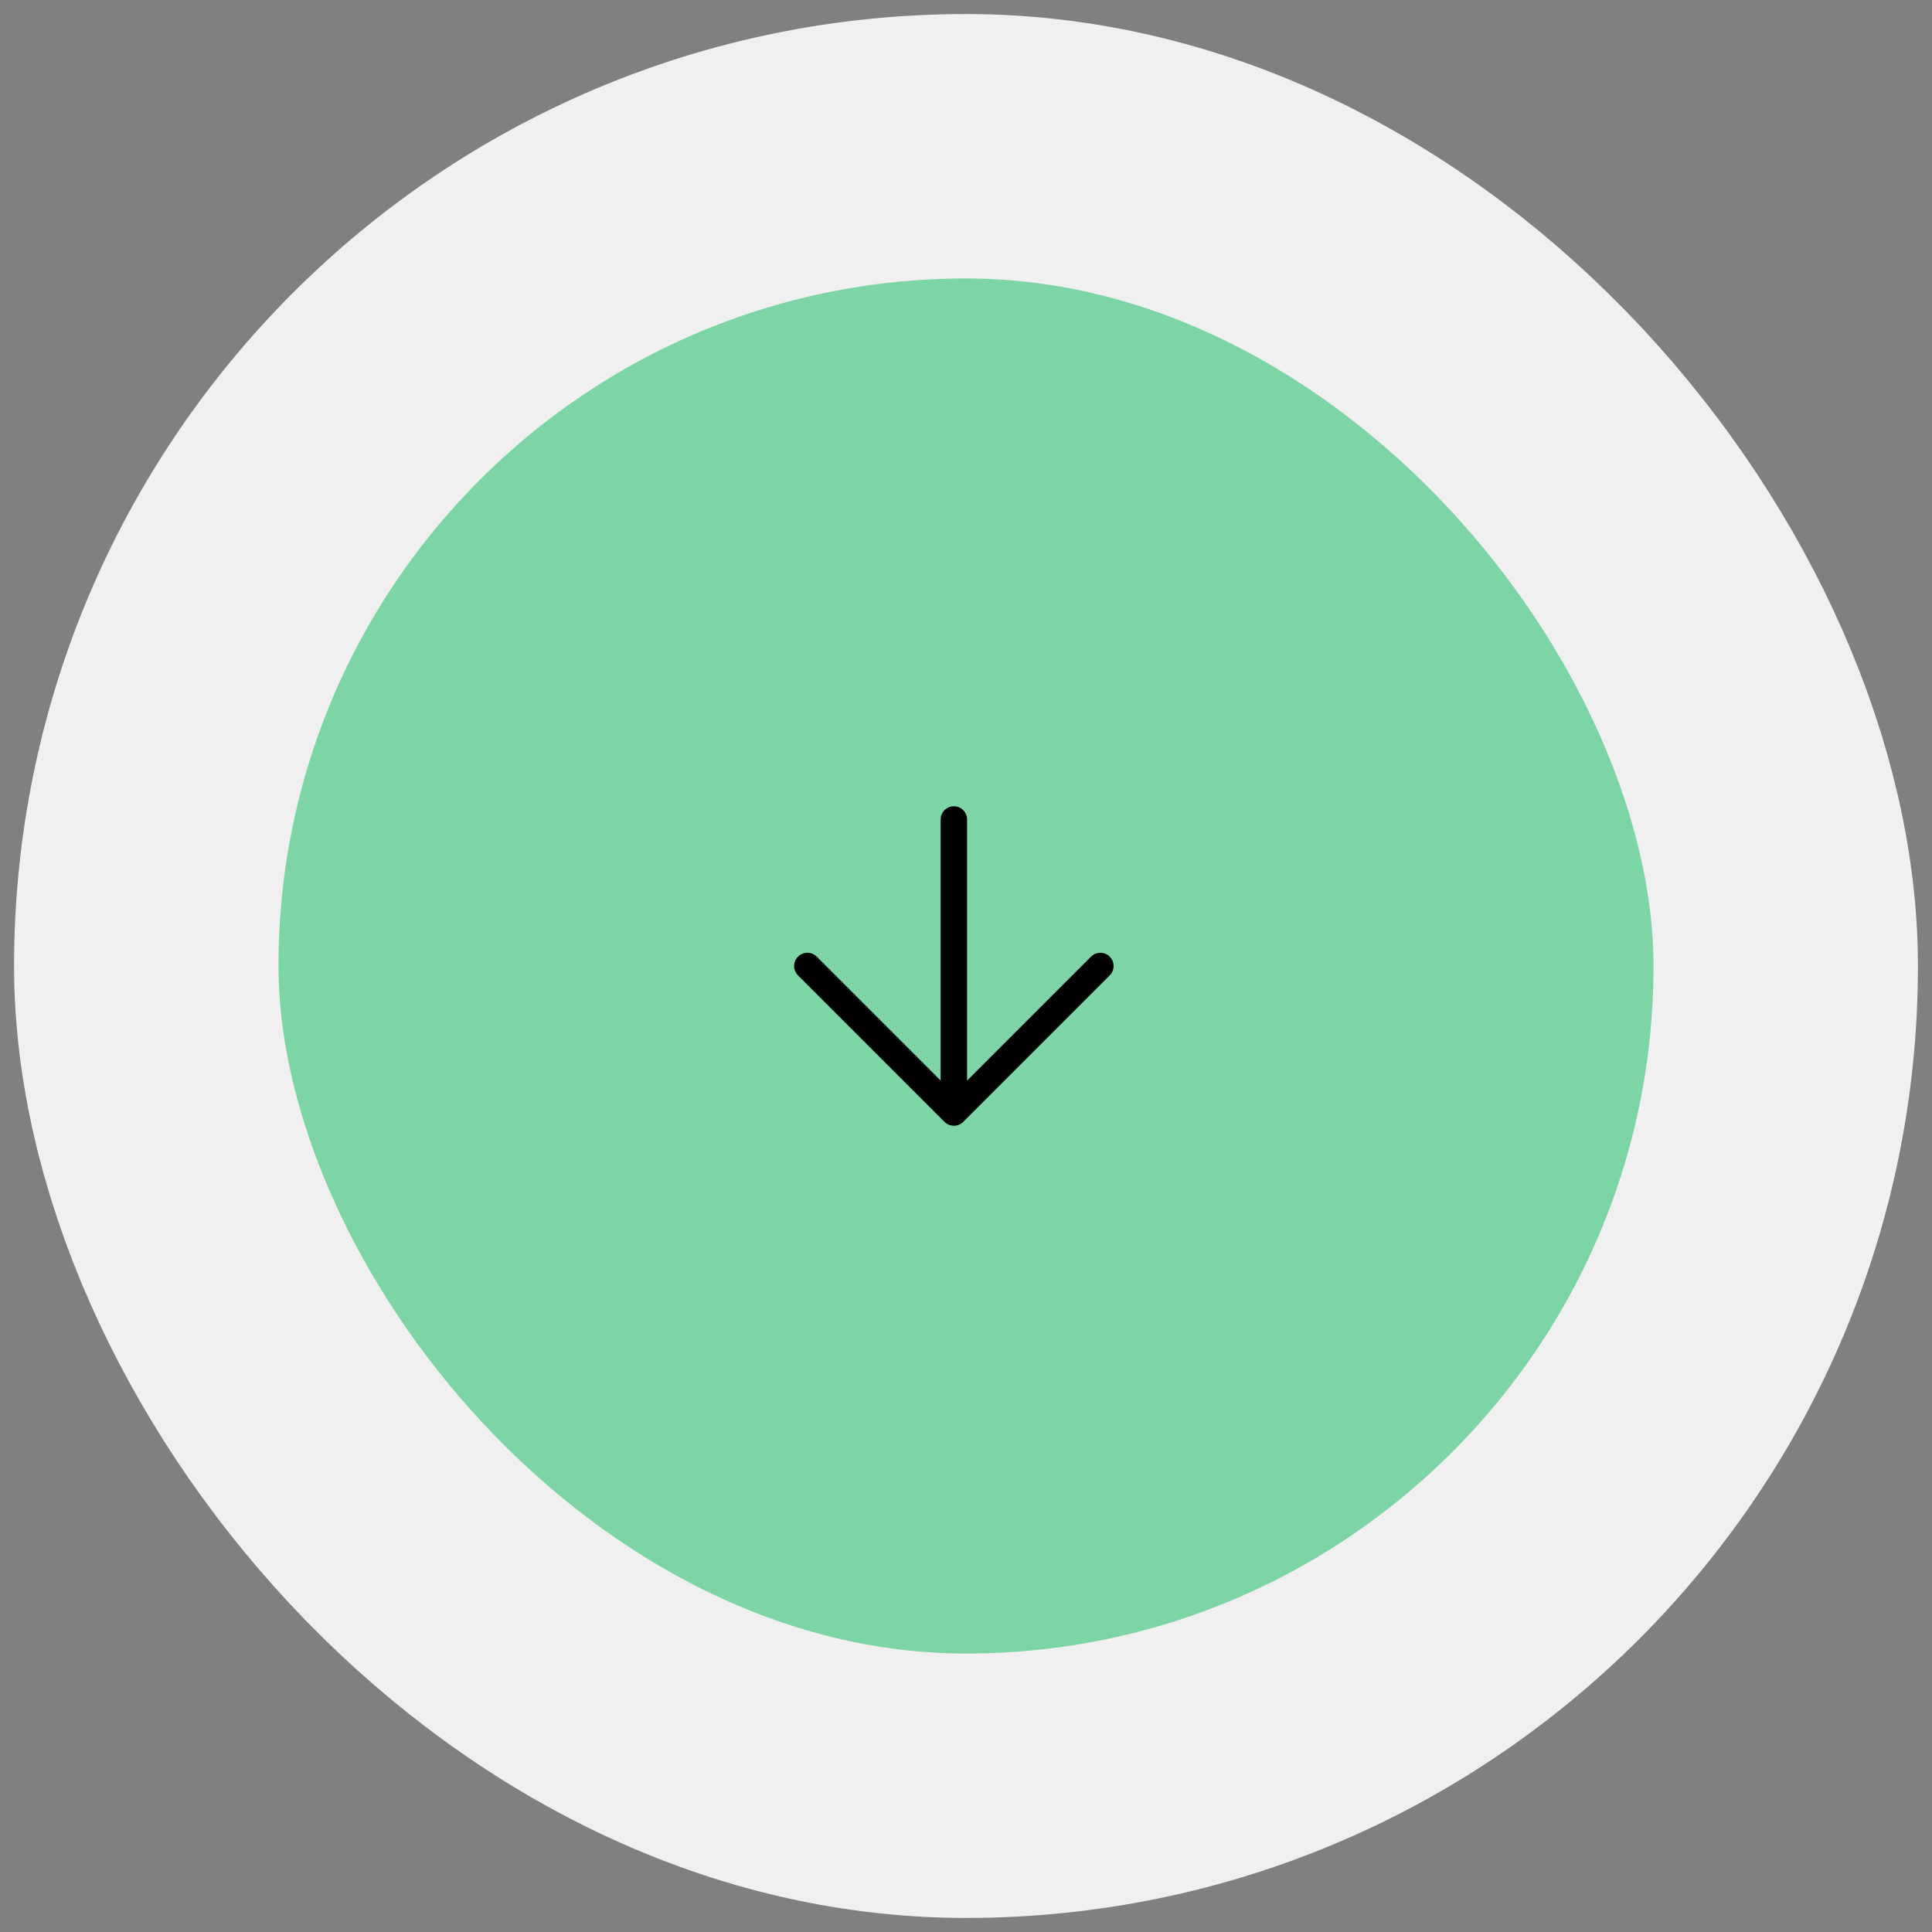<svg xmlns="http://www.w3.org/2000/svg" width="111" height="111" viewBox="0 0 111 111" fill="none"><rect x="0" y="0" width="111" height="111" fill="#808080" stroke="none"/><rect x="8.404" y="8.404" width="94.192" height="94.192" rx="47.096" fill="#7DD4A5"></rect><rect x="8.404" y="8.404" width="94.192" height="94.192" rx="47.096" stroke="#F0F0F0" stroke-width="15.192"></rect><path d="M63.221 55.5L54.803 63.918M54.803 63.918L46.385 55.5M54.803 63.918L54.803 47.082" stroke="black" stroke-width="1.519" stroke-linecap="round" stroke-linejoin="round"></path></svg>